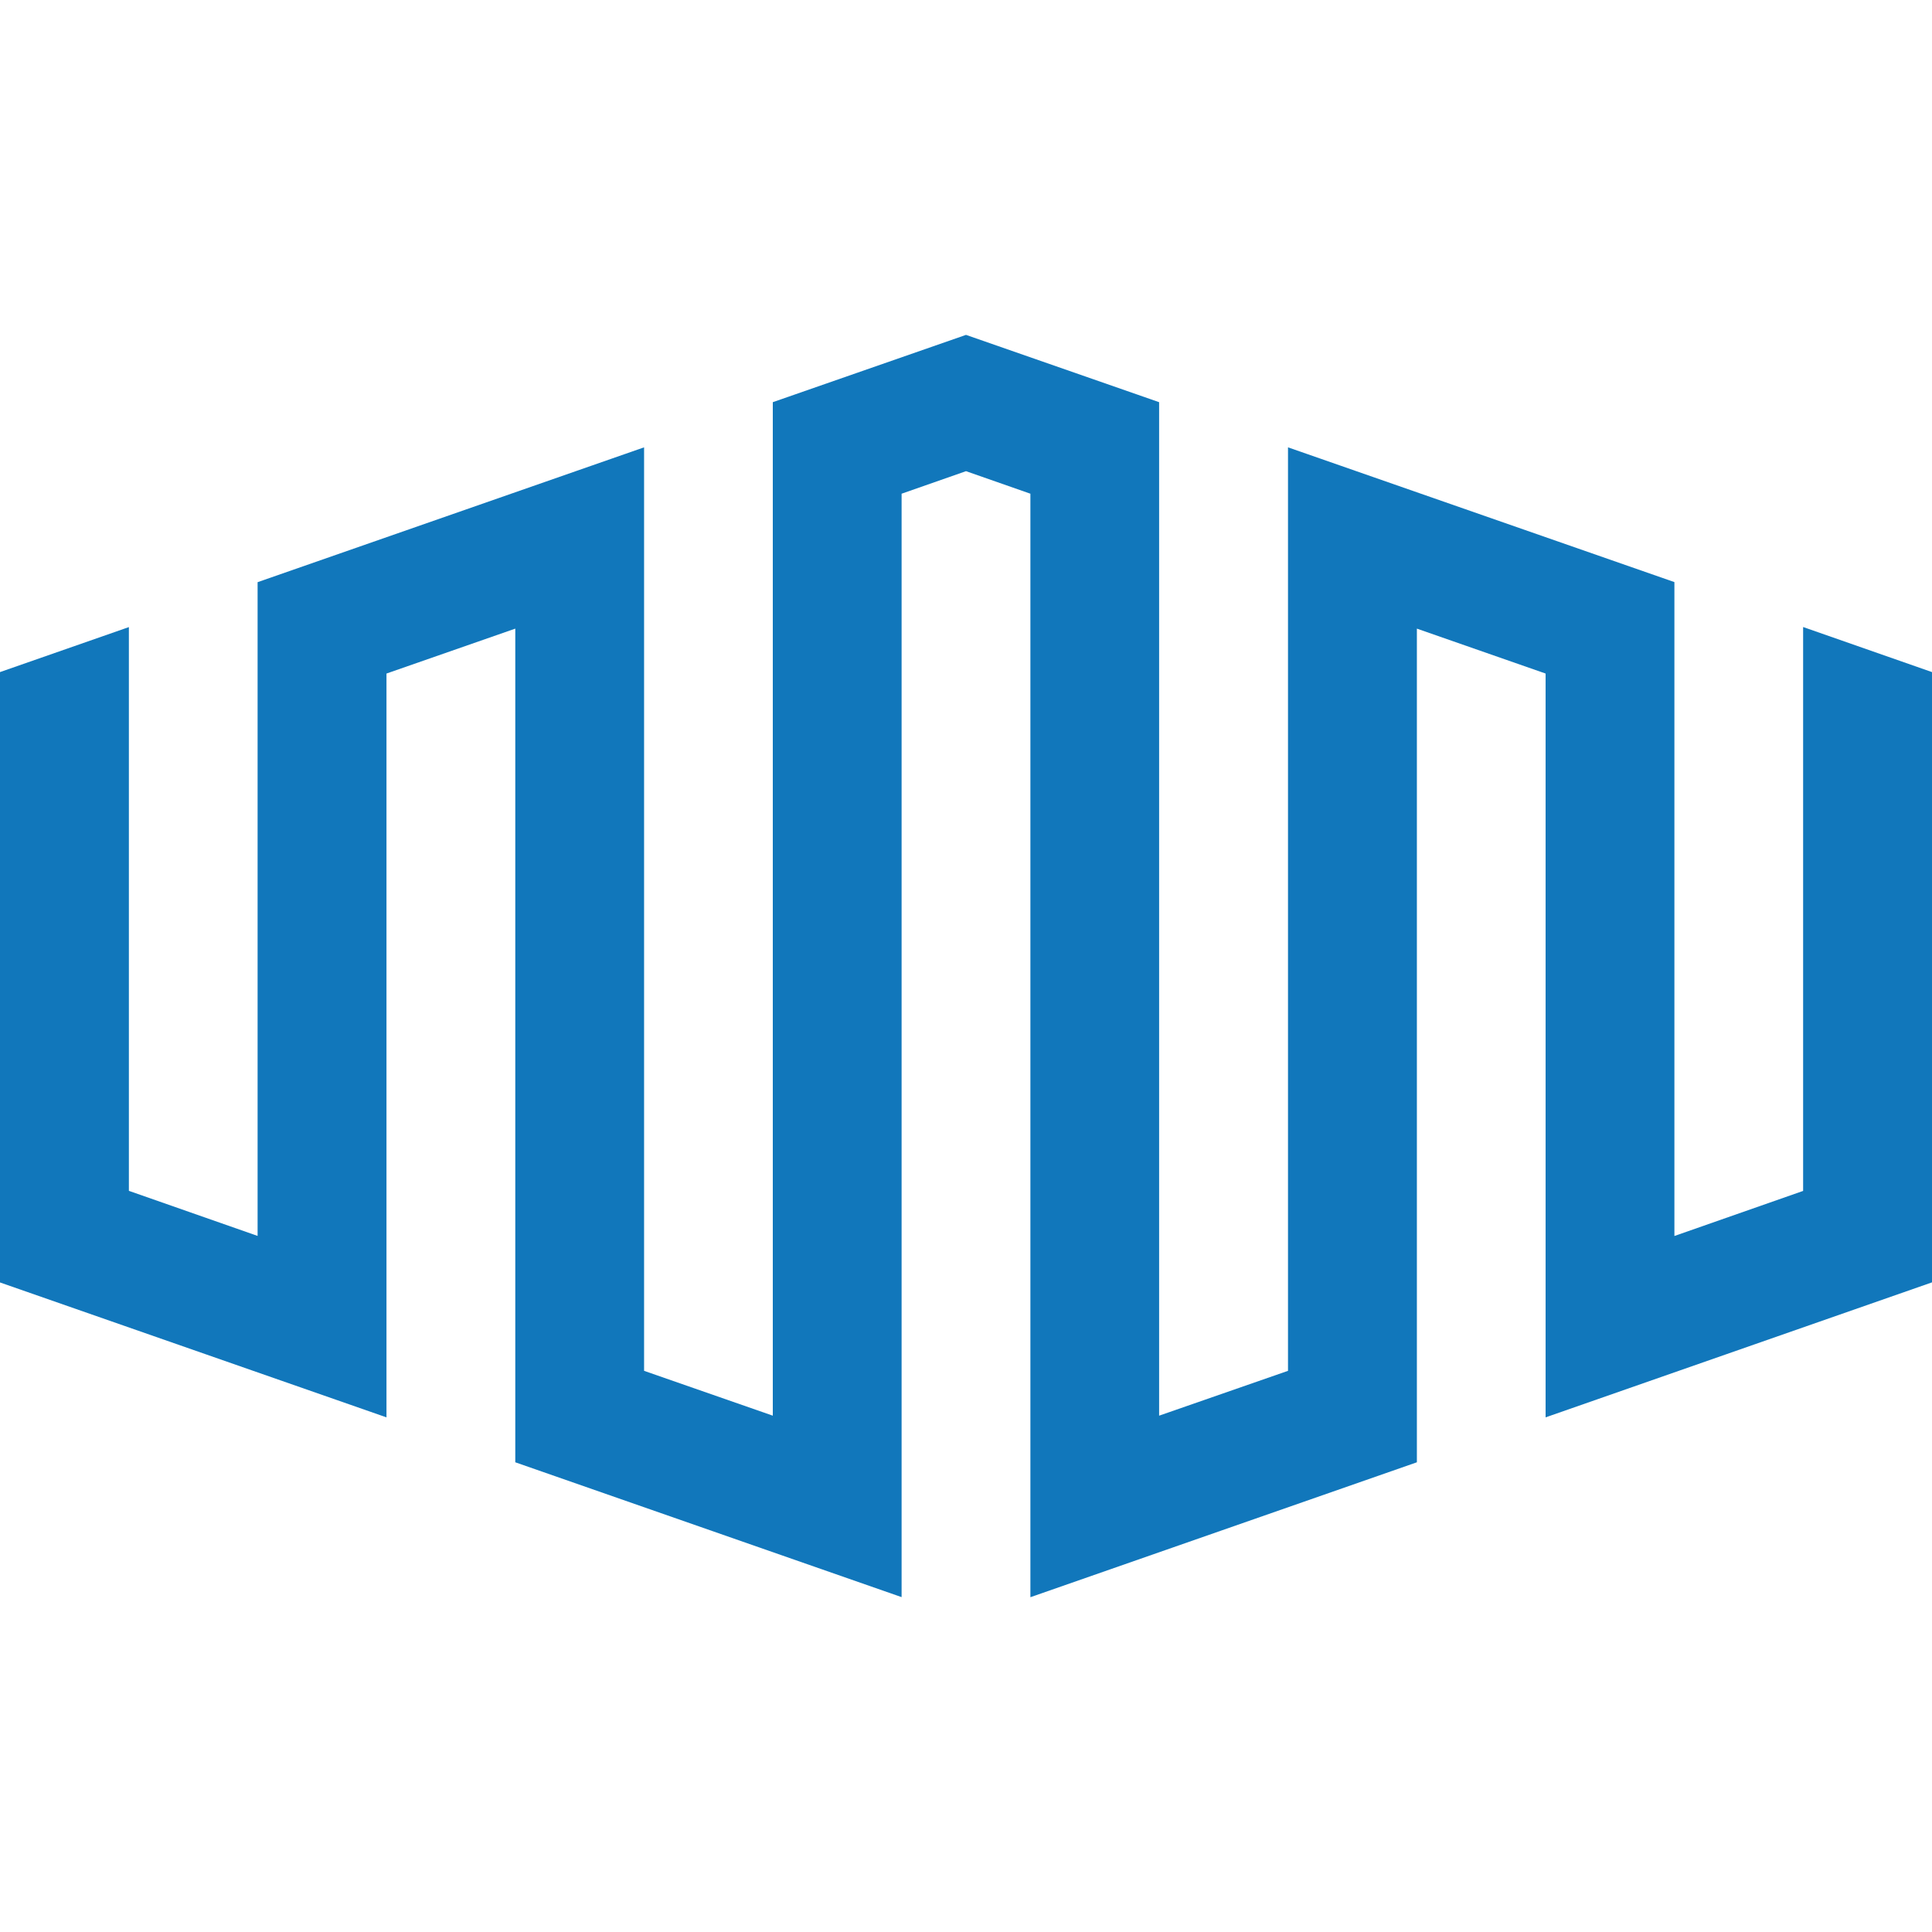 <svg role="img" width="32px" height="32px" viewBox="0 0 24 24" xmlns="http://www.w3.org/2000/svg"><title>Equinix Metal</title><path fill="#17b7a" d="M22.399 7.789v7.005l-1.599.56V7.231L16 5.557v11.472l-1.601.557V4.996L12 4.16l-2.4.836v12.59l-1.599-.557V5.557L3.2 7.232v8.121l-1.599-.56V7.79L0 8.349v7.582l4.801 1.676v-9.24l1.6-.558v10.356L11.2 19.84V6.133l.8-.28.8.28v13.708l4.801-1.676V7.809l1.599.558v9.24L24 15.93V8.349z"/></svg>